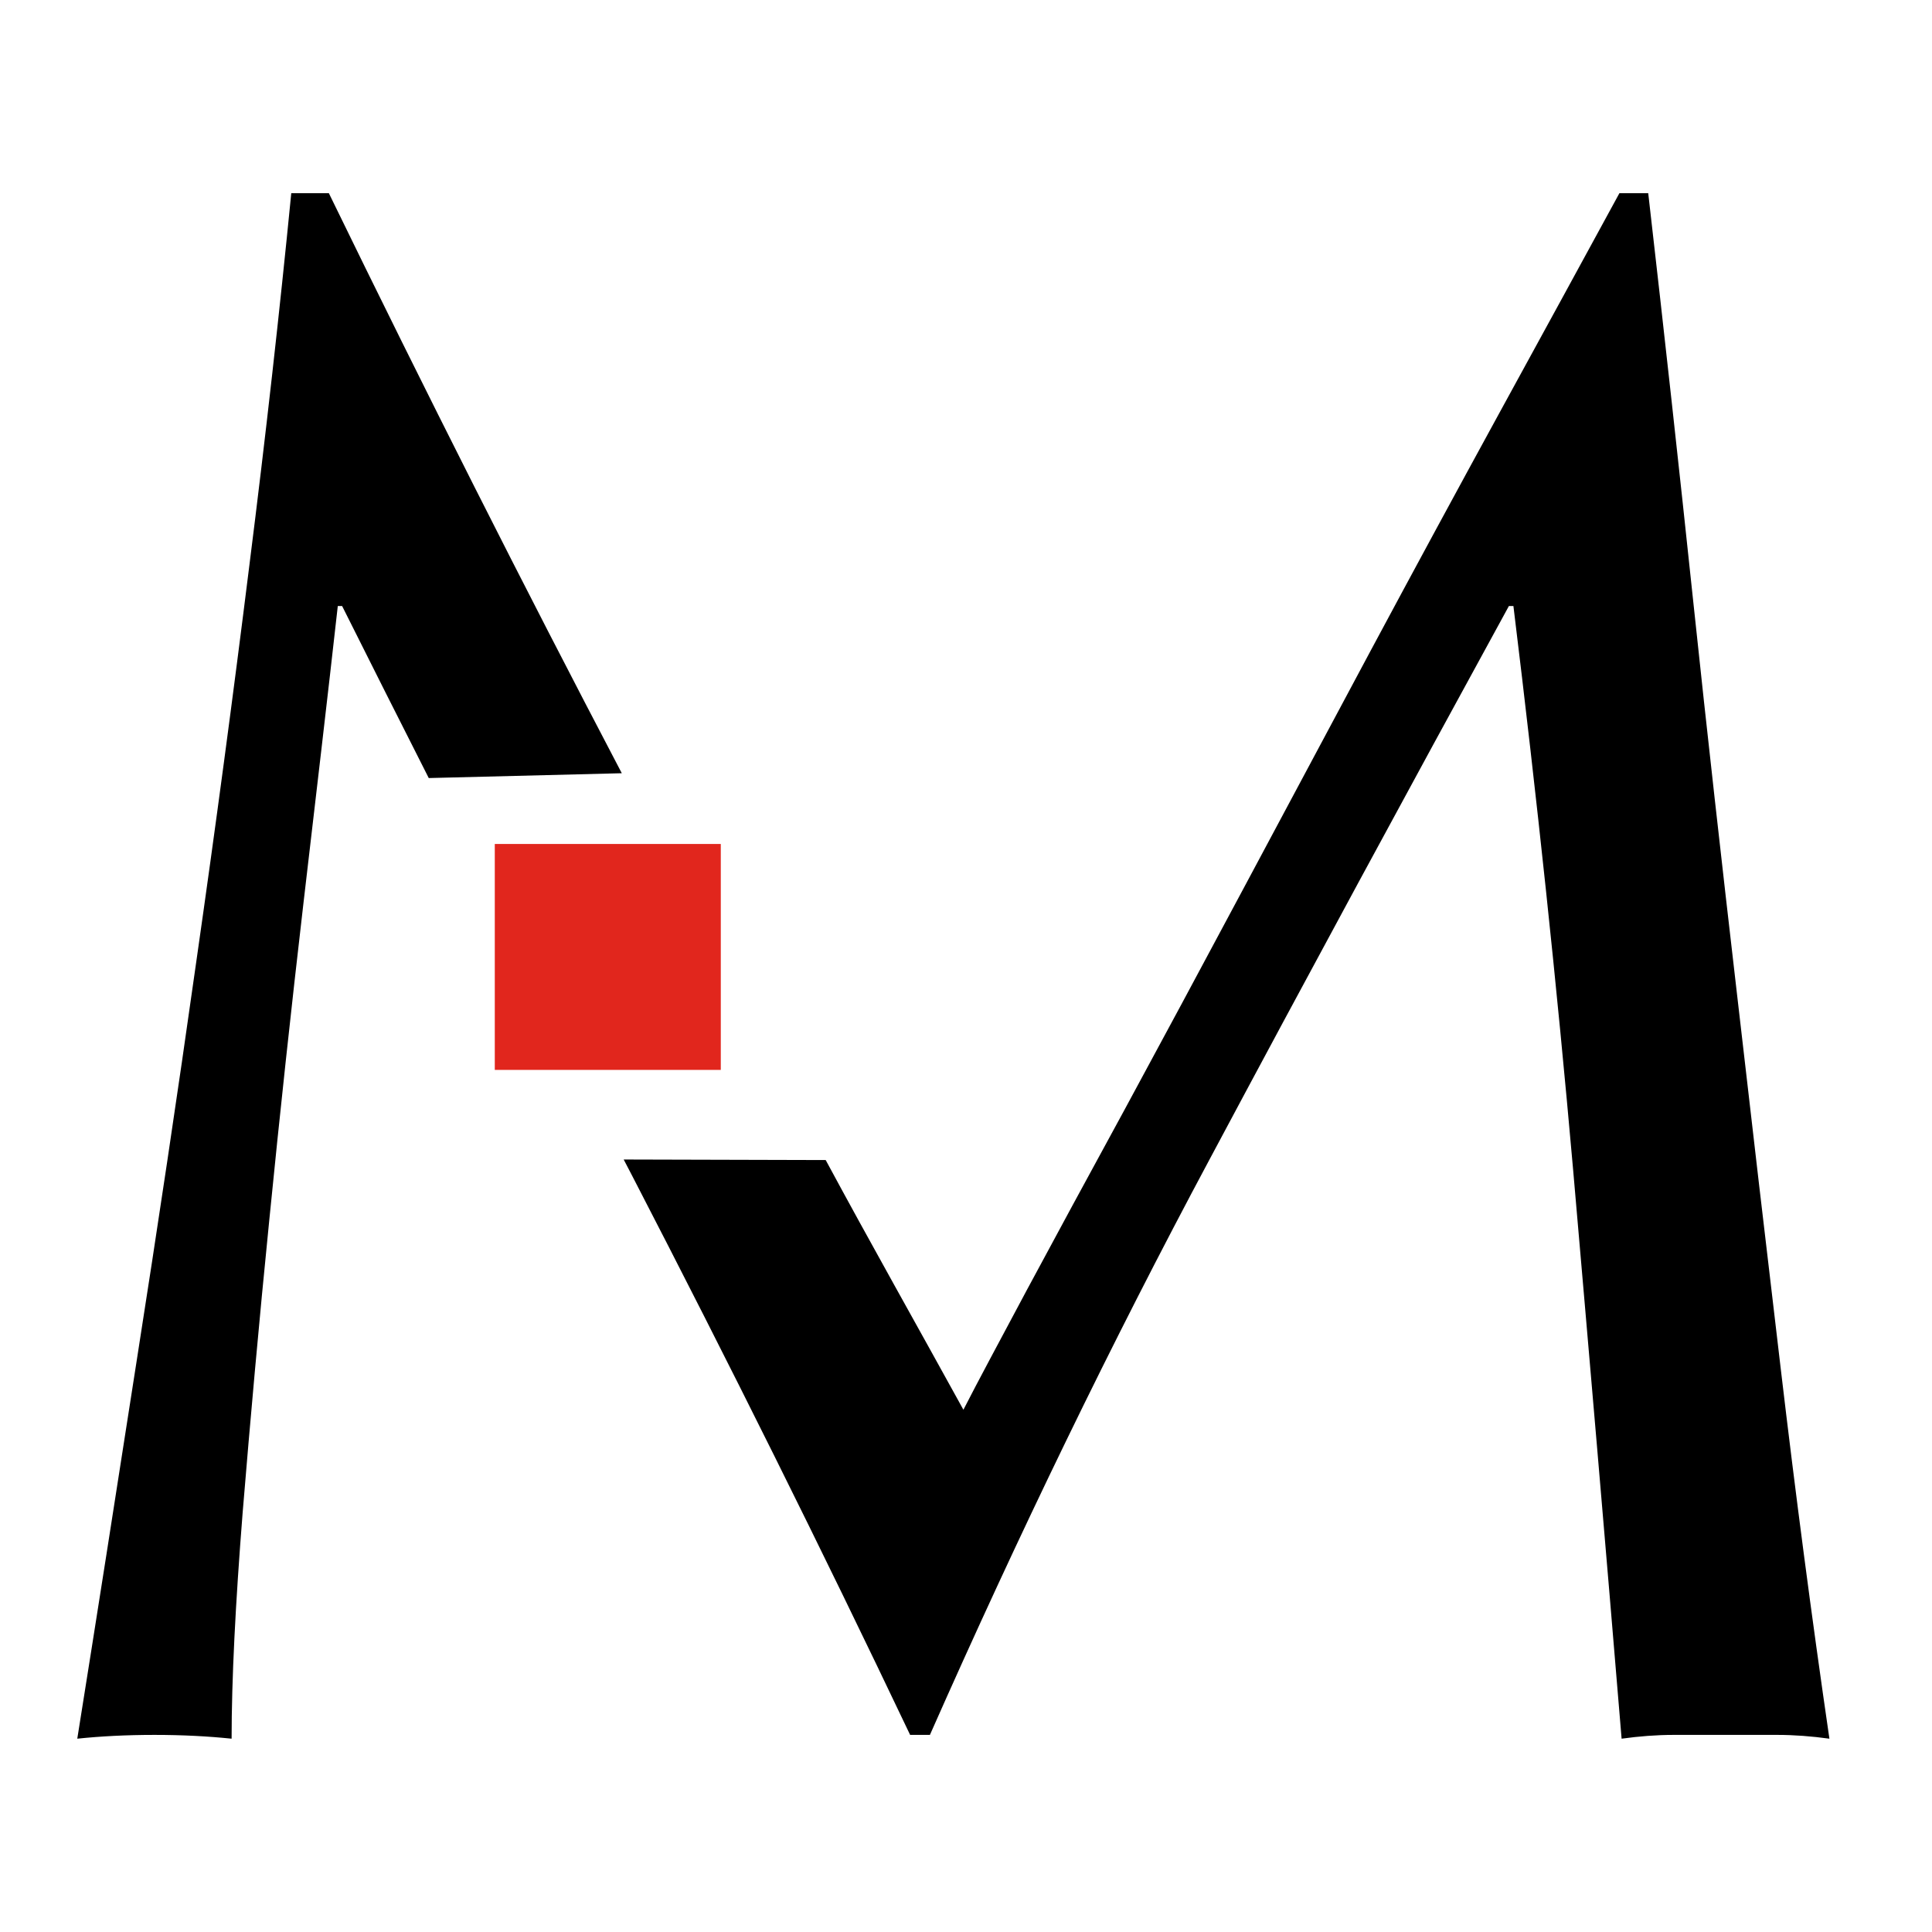<svg width="50" height="50" viewBox="0 0 50 50" fill="none" xmlns="http://www.w3.org/2000/svg">
<path d="M21.369 30.022C22.535 32.185 23.72 34.28 24.933 36.484C25.306 35.754 25.859 34.727 26.583 33.37C27.311 32.016 28.15 30.466 29.106 28.714C30.054 26.963 31.076 25.064 32.163 23.029C33.25 20.994 34.356 18.929 35.478 16.829C36.6 14.736 37.717 12.674 38.818 10.661C39.927 8.637 40.954 6.754 41.91 5H42.656C43.076 8.661 43.465 12.192 43.825 15.605C44.185 19.016 44.563 22.364 44.945 25.655C45.323 28.951 45.705 32.21 46.086 35.427C46.465 38.642 46.884 41.837 47.345 44.997C46.884 44.934 46.44 44.899 45.996 44.899H44.653H43.313C42.871 44.899 42.425 44.934 41.967 44.997C41.548 39.935 41.125 35.021 40.711 30.259C40.292 25.497 39.774 20.642 39.167 15.684H39.05C36.421 20.49 33.835 25.263 31.302 30.008C28.765 34.748 26.357 39.718 24.066 44.899H23.554C21.266 40.091 18.871 35.282 16.378 30.463C16.299 30.311 16.221 30.161 16.141 30.008L21.369 30.022ZM11.096 20.136C10.352 18.67 9.603 17.18 8.854 15.684H8.742C8.478 18.049 8.176 20.61 7.854 23.369C7.533 26.132 7.239 28.853 6.972 31.545C6.702 34.228 6.476 36.762 6.28 39.143C6.092 41.521 5.994 43.471 5.994 44.997C5.386 44.934 4.721 44.899 3.997 44.899C3.269 44.899 2.602 44.934 2 44.997C2.493 41.91 3.003 38.658 3.536 35.225C4.073 31.801 4.591 28.352 5.081 24.879C5.577 21.419 6.035 17.997 6.454 14.627C6.879 11.26 7.239 8.048 7.538 5H8.511C11.014 10.141 13.543 15.15 16.092 20.011L11.096 20.136Z" fill="black"/>
<path d="M18.654 27.689H12.805V21.842H18.654V27.689Z" fill="#E1261D"/>
</svg>
